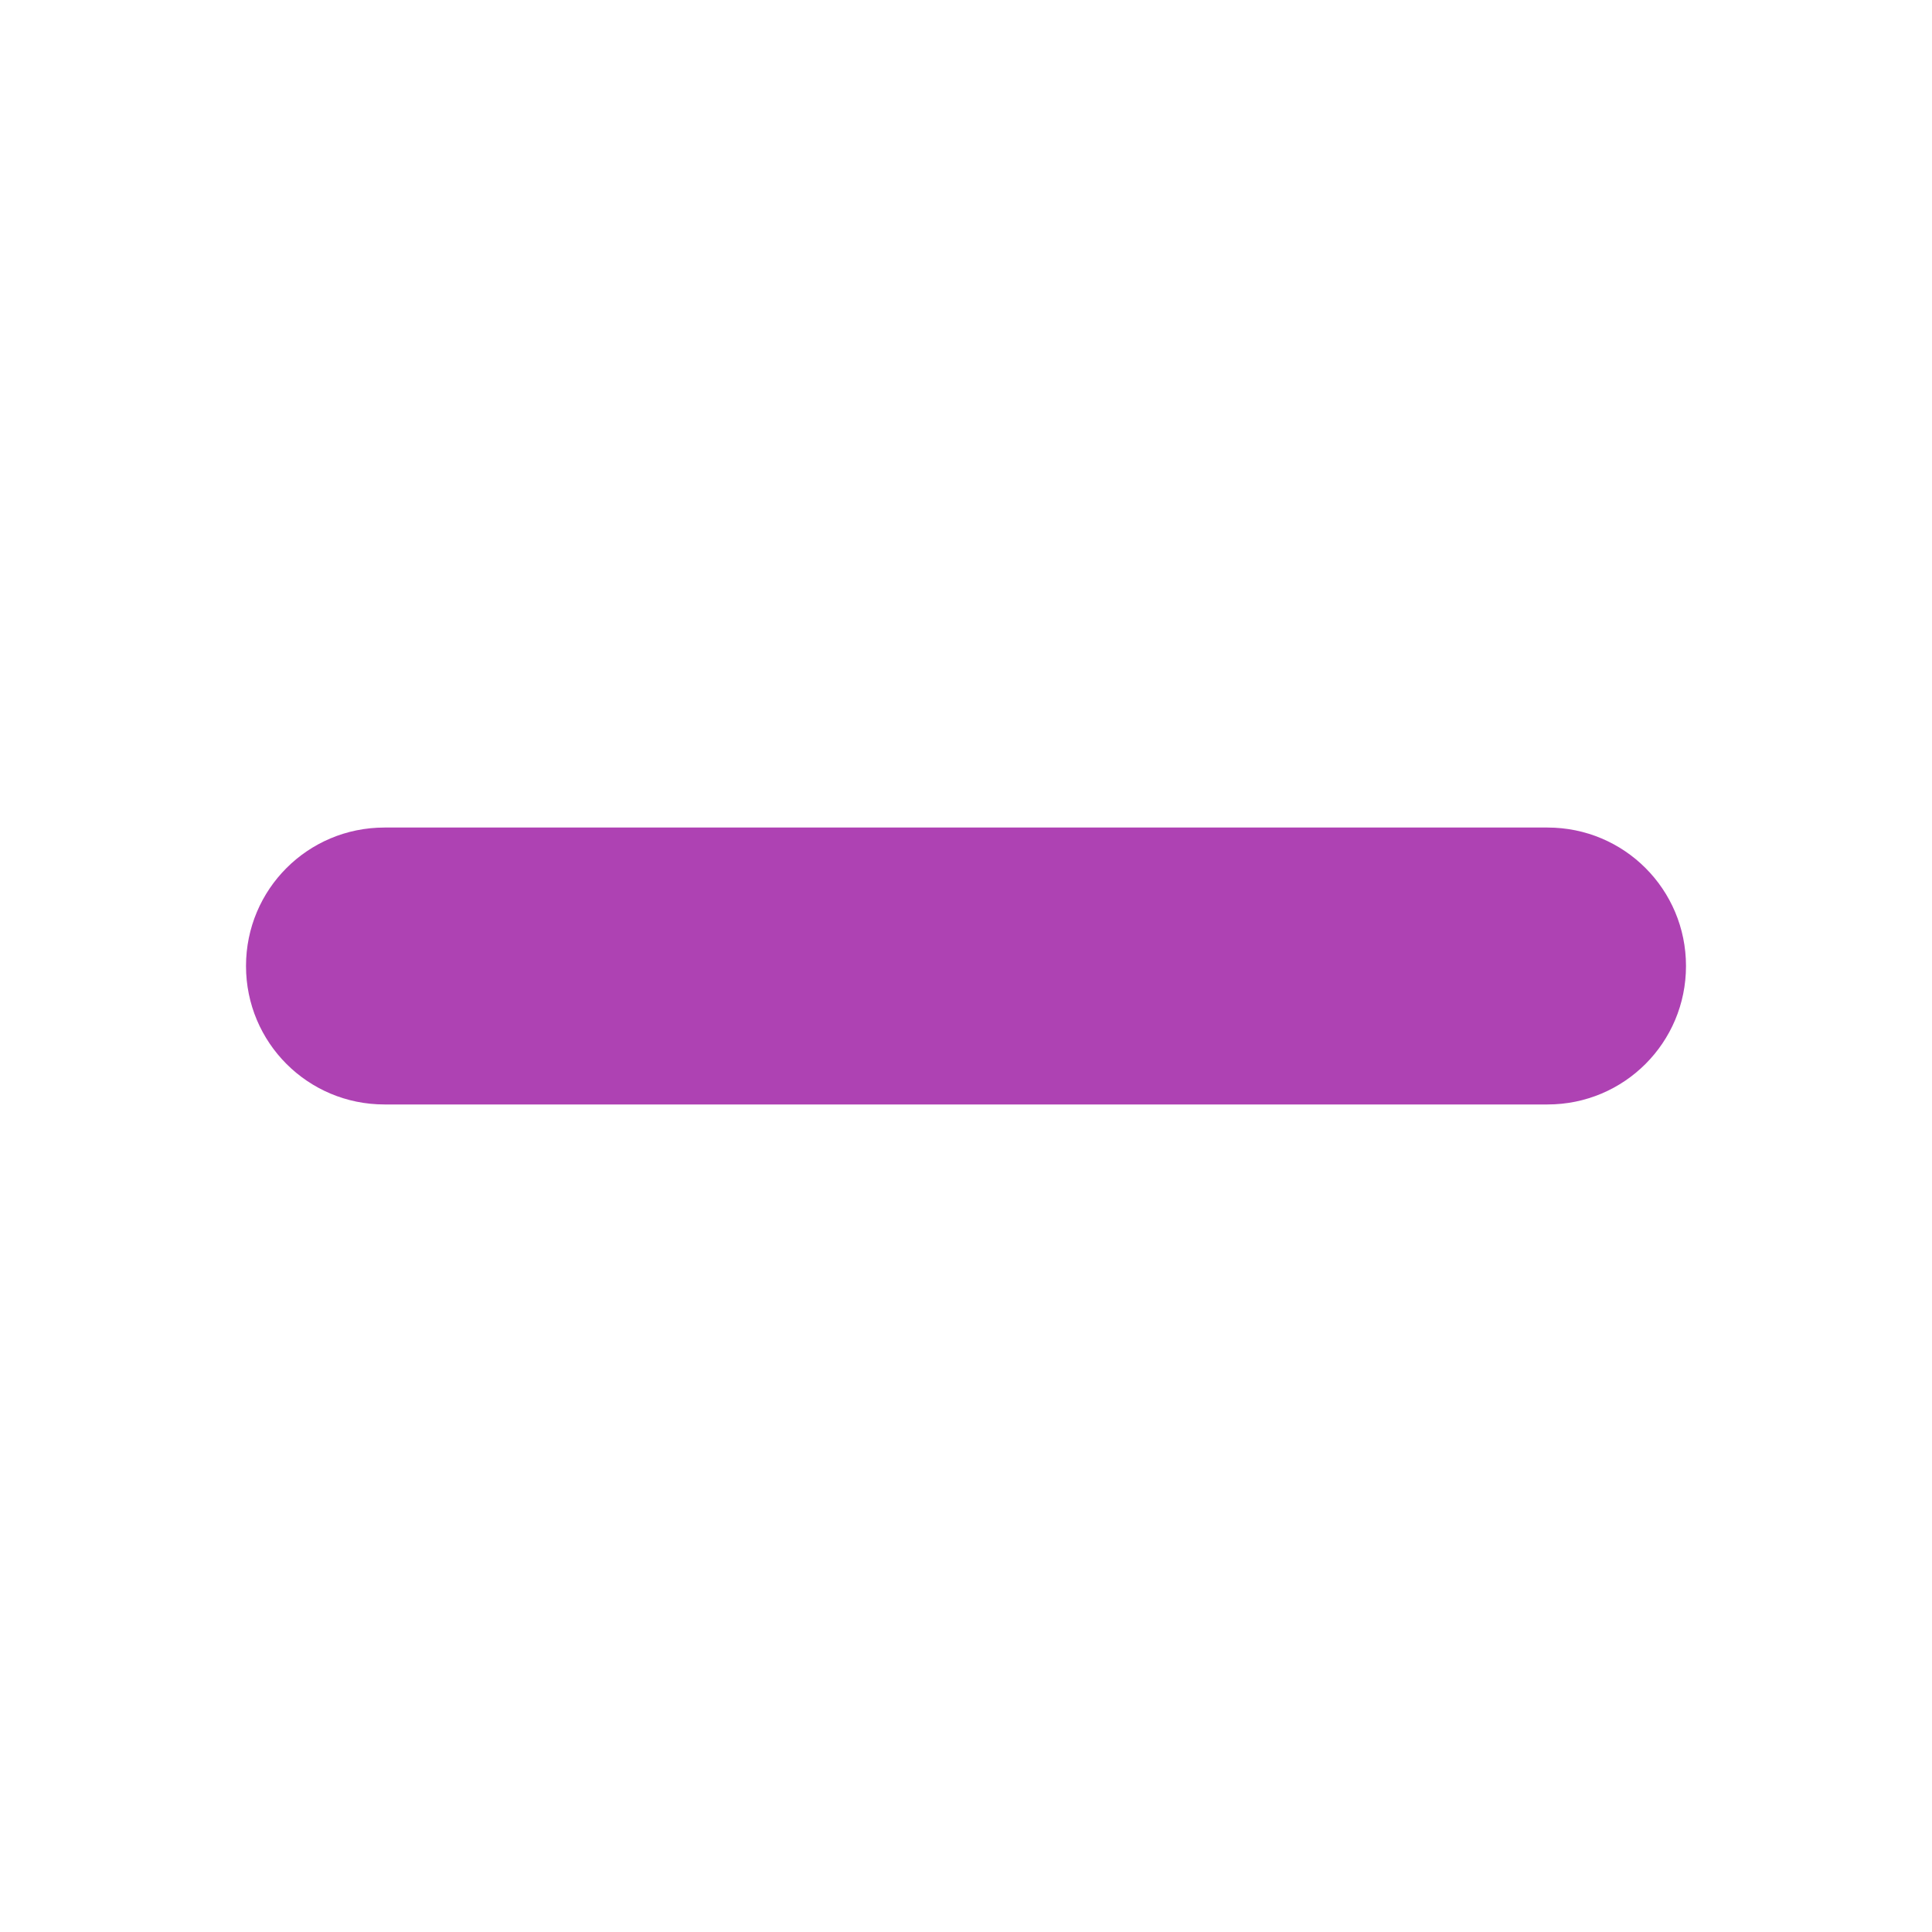 <svg xmlns="http://www.w3.org/2000/svg" version="1.1" xmlns:xlink="http://www.w3.org/1999/xlink" width="512" height="512" x="0" y="0" viewBox="0 0 300 300" style="enable-background:new 0 0 512 512" xml:space="preserve" class=""><g><path d="M240.3 171.5H59.7c-11.9 0-21.5-9.6-21.5-21.5s9.6-21.5 21.5-21.5h180.6c11.9 0 21.5 9.6 21.5 21.5s-9.6 21.5-21.5 21.5z" fill="#ae42b3" opacity="1" data-original="#000000" class=""></path></g></svg>